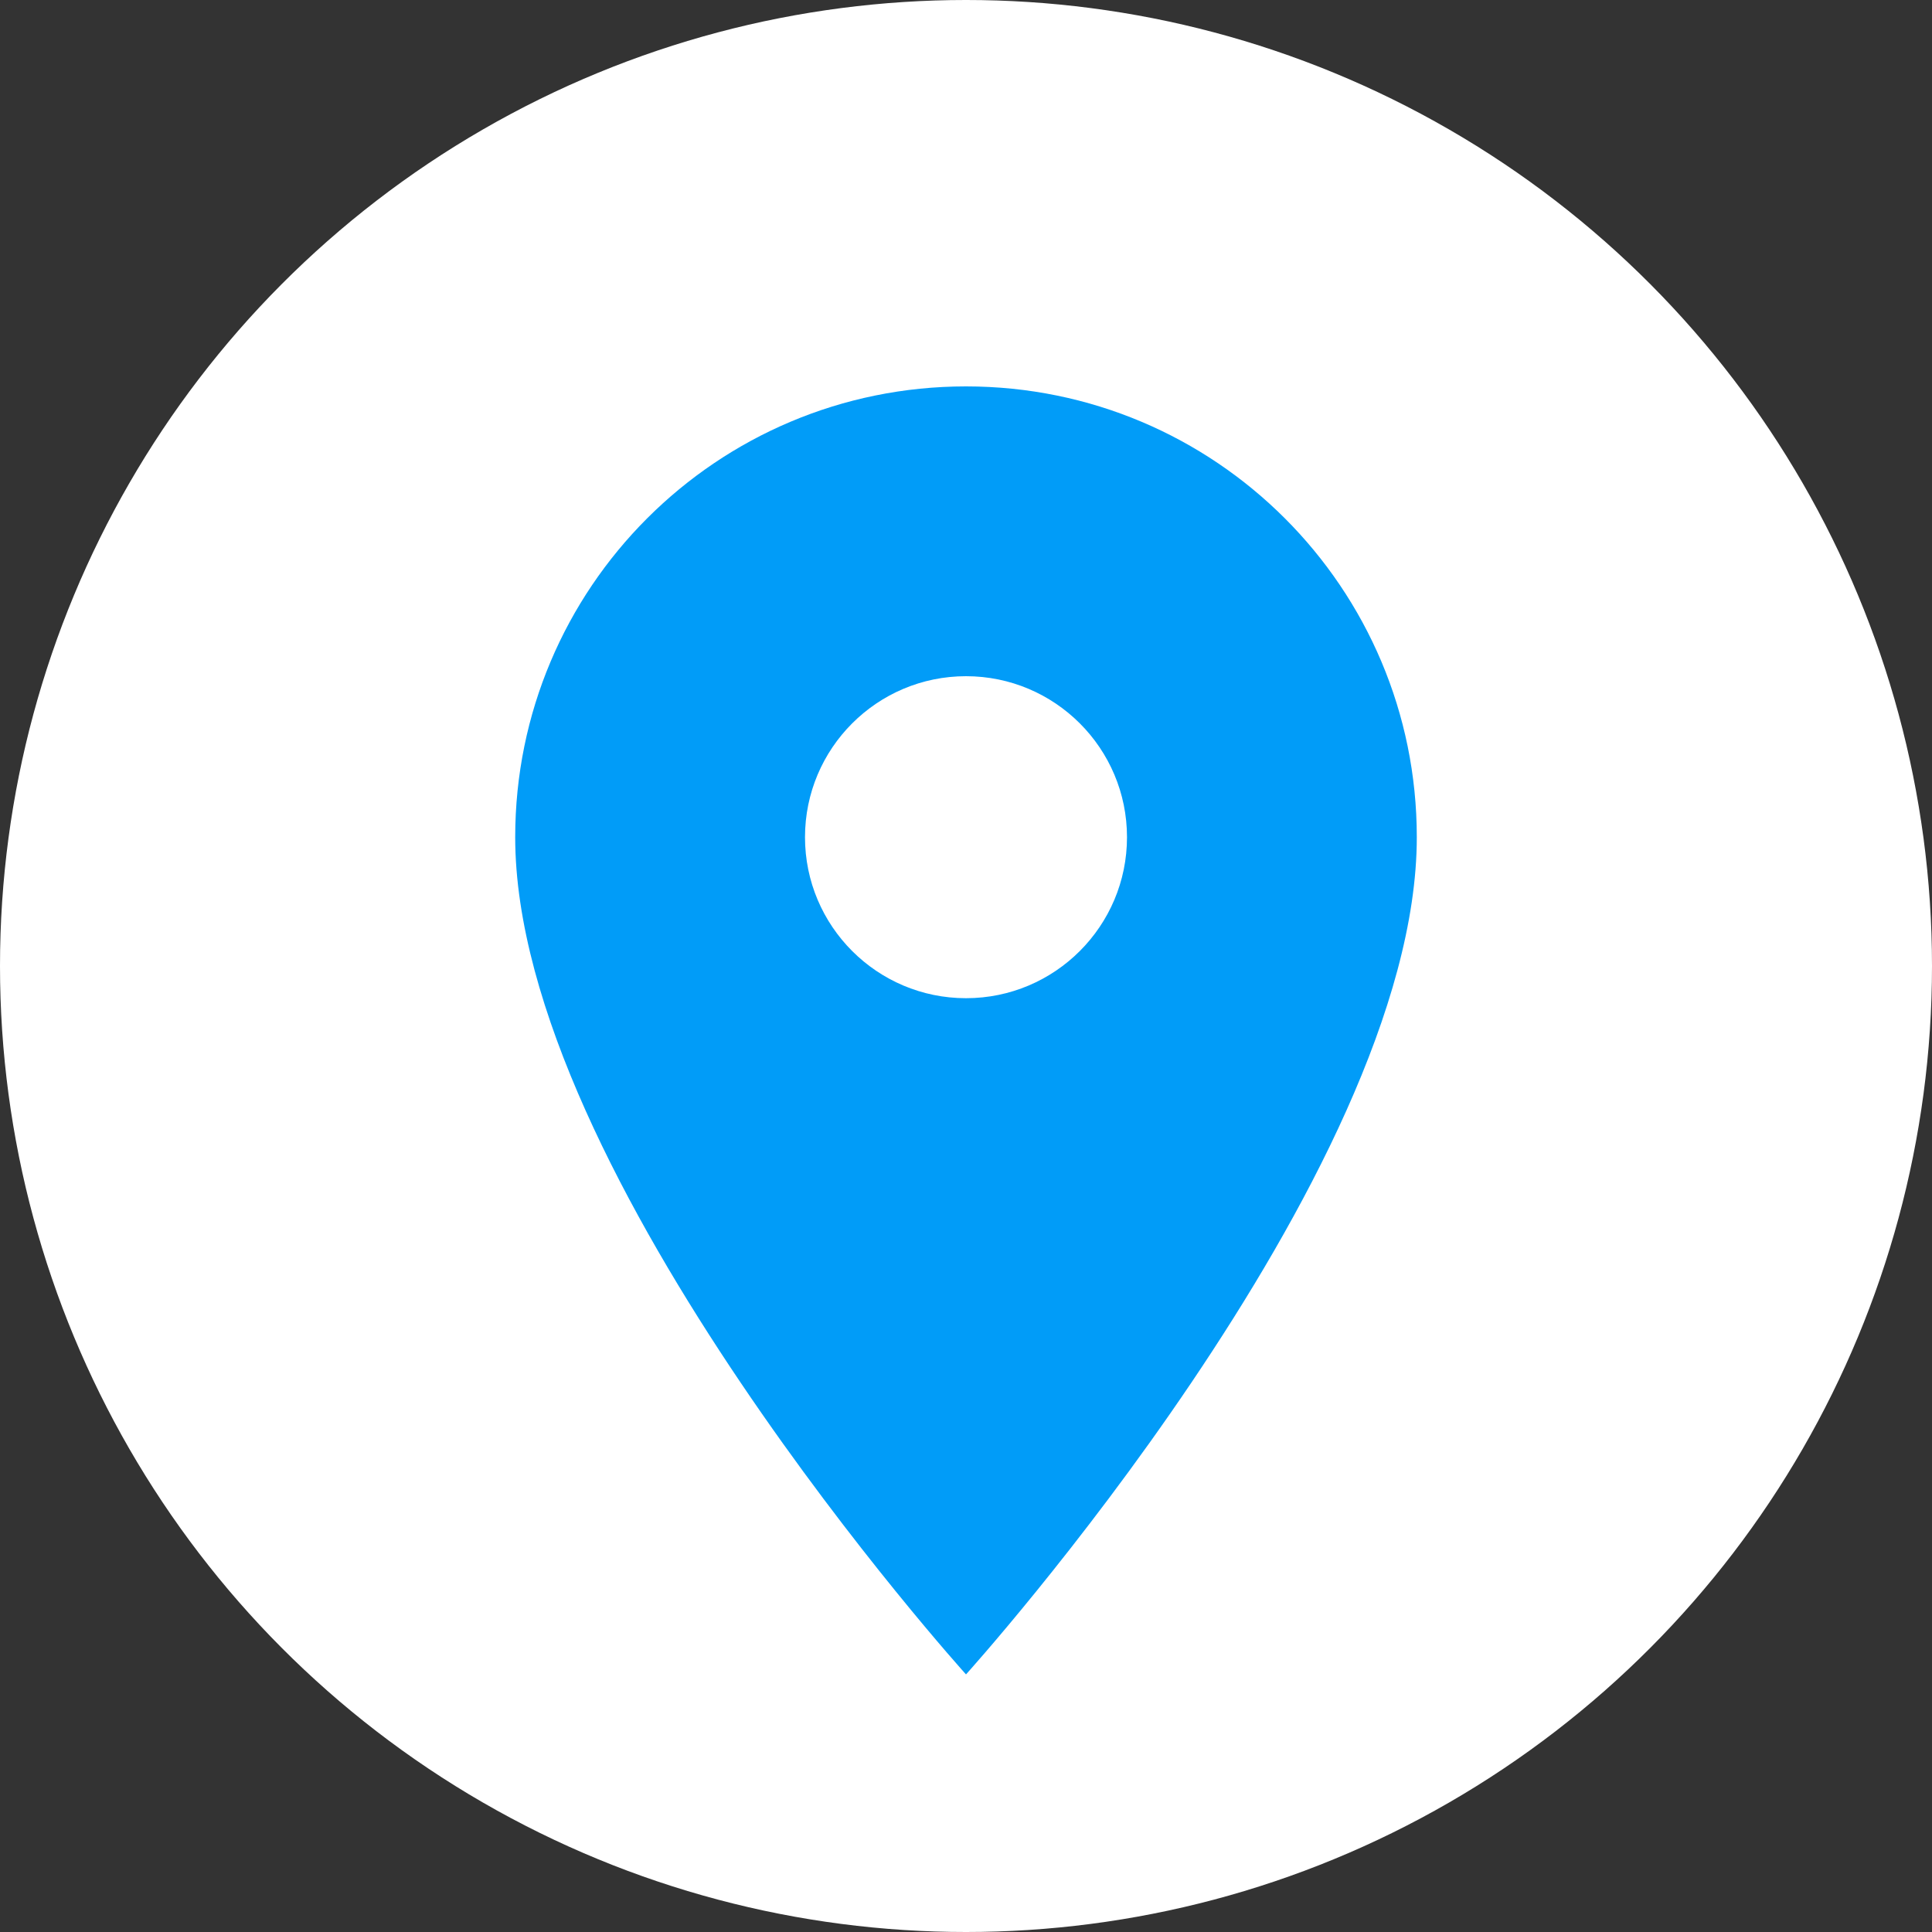 <?xml version="1.0" encoding="UTF-8"?> <svg xmlns="http://www.w3.org/2000/svg" width="60" height="60" viewBox="0 0 60 60" fill="none"><rect x="0" y="0" width="60" height="60" fill="#333333" stroke="none"/> <circle cx="30" cy="30" r="30" fill="white"></circle> <path d="M30 12C22.26 12 16 18.26 16 26C16 36.5 30 52 30 52C30 52 44 36.5 44 26C44 18.26 37.74 12 30 12ZM30 31C27.24 31 25 28.76 25 26C25 23.24 27.24 21 30 21C32.76 21 35 23.24 35 26C35 28.76 32.76 31 30 31Z" fill="#019CF8"></path> </svg> 